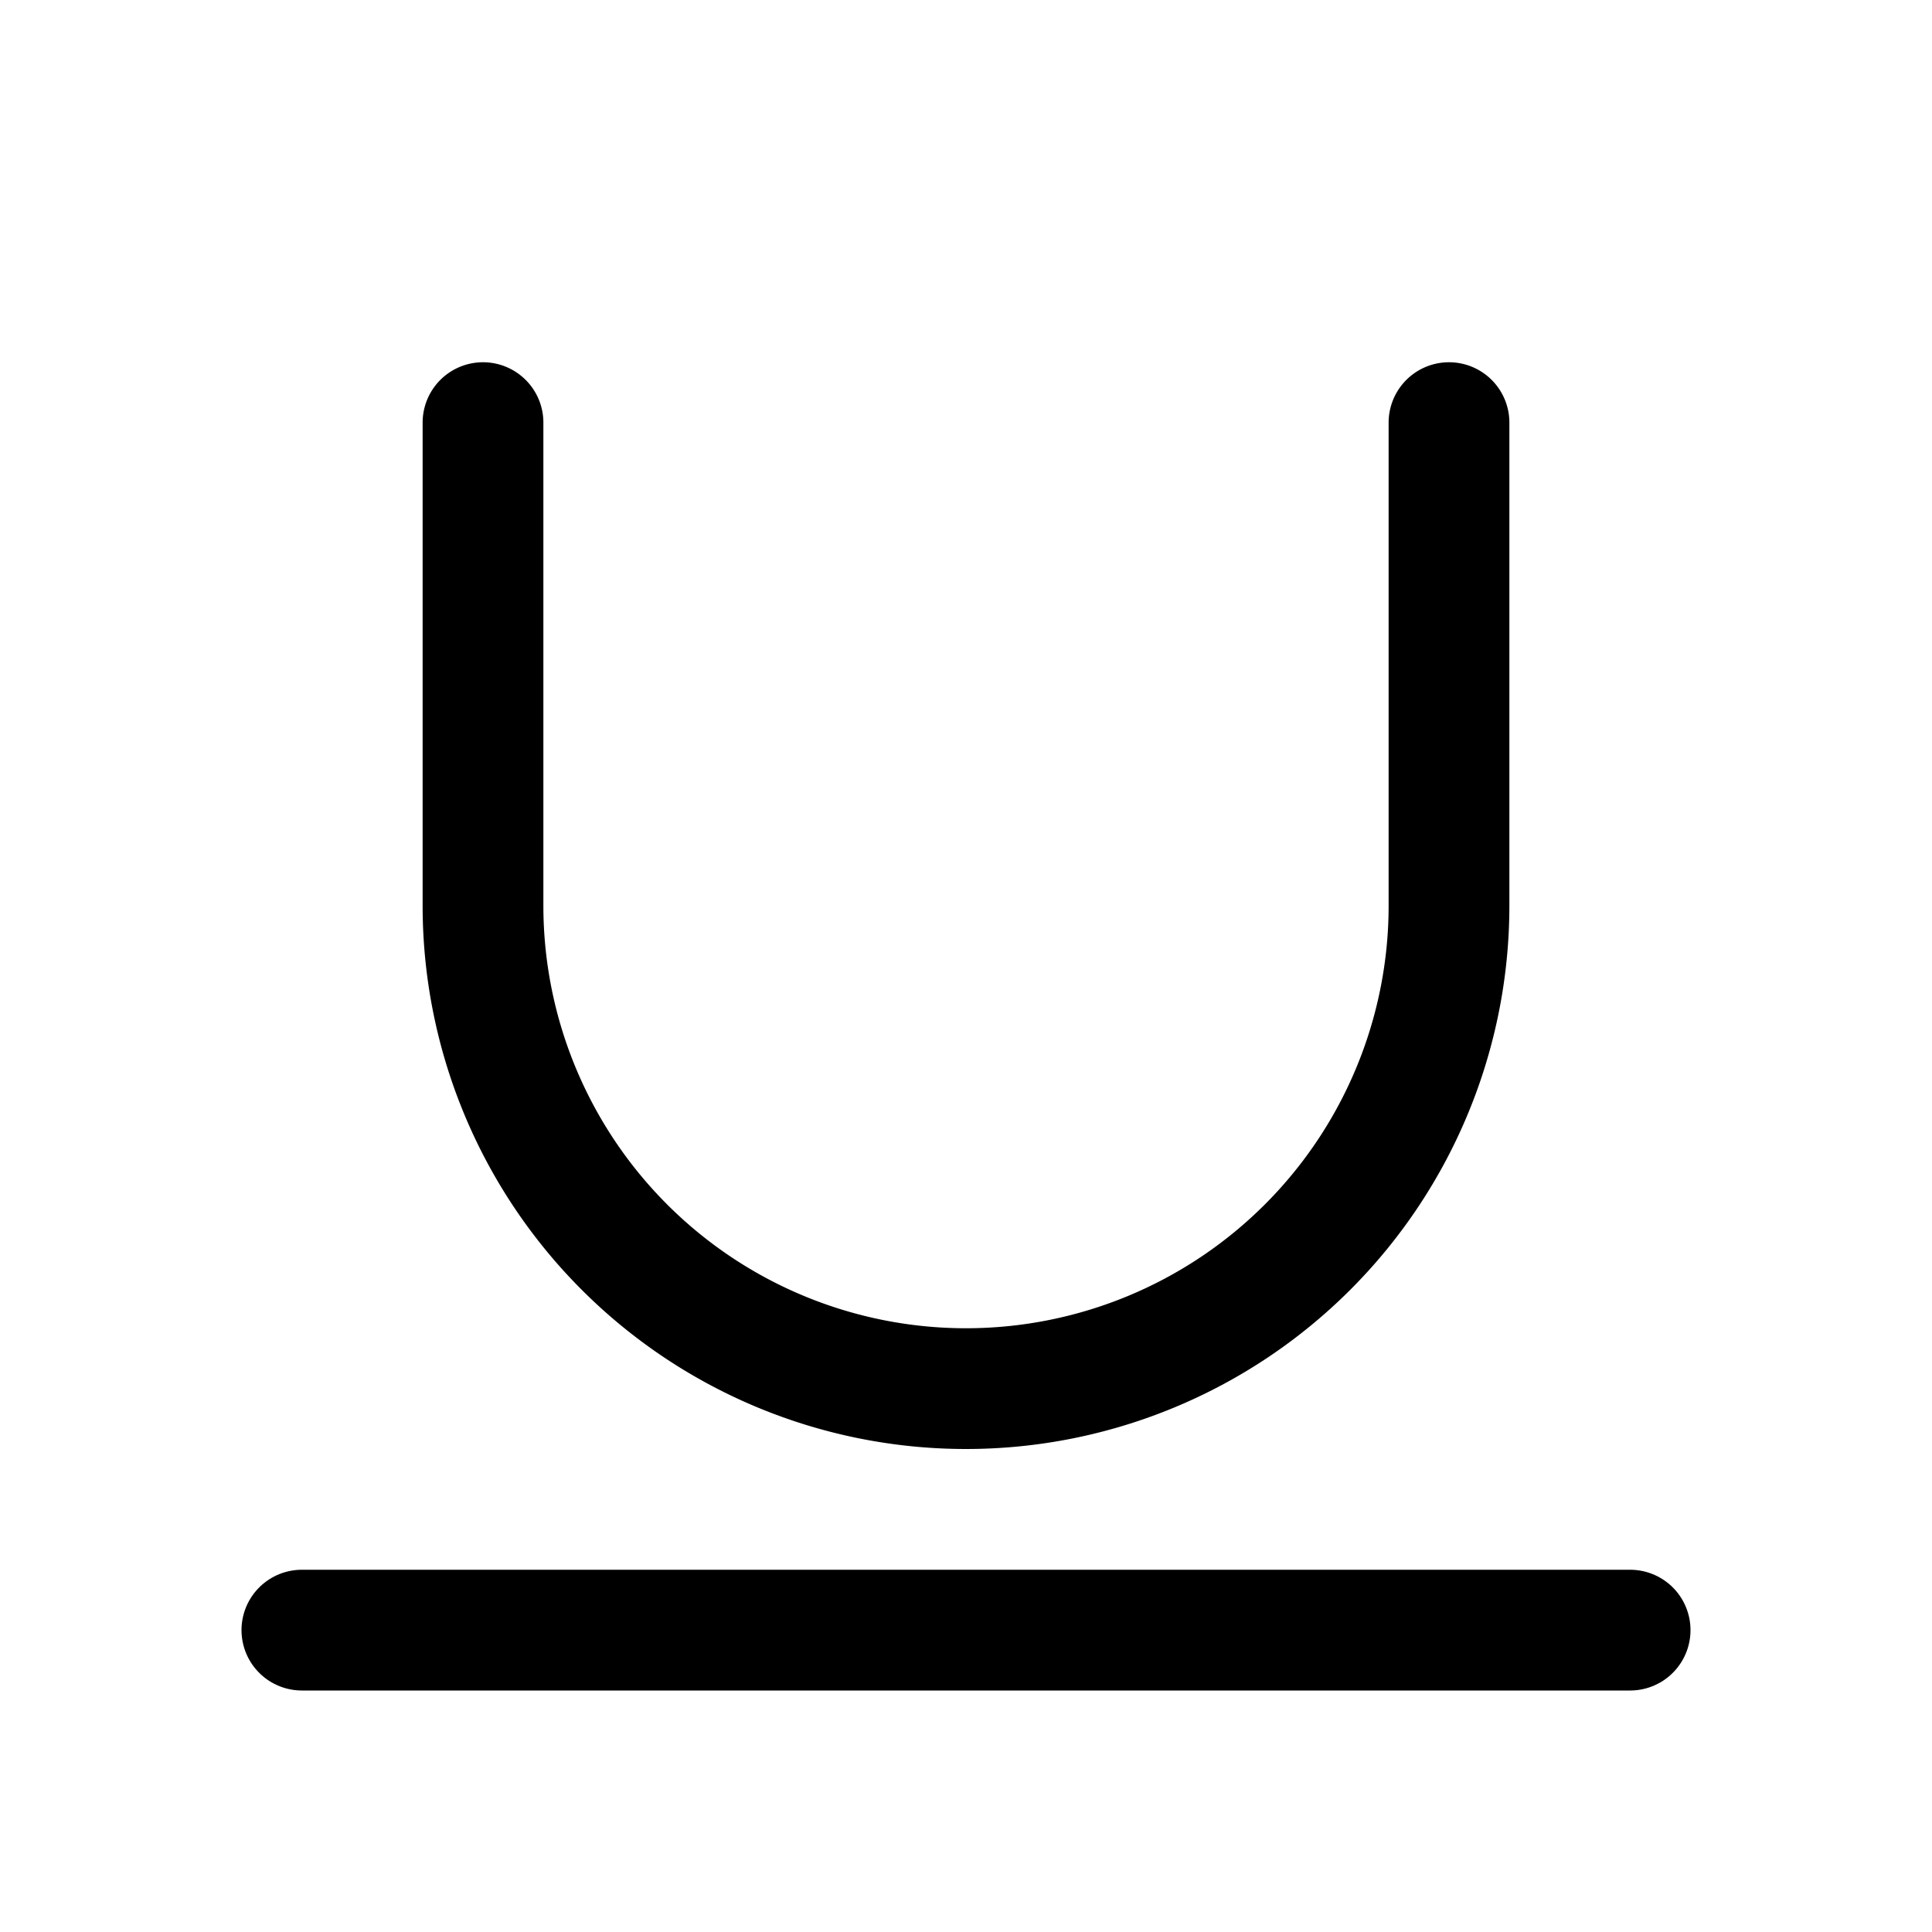 <svg xmlns="http://www.w3.org/2000/svg" viewBox="0 0 256 256"><rect width="256" height="256" fill="none"/><line x1="40" y1="216" x2="216" y2="216" fill="none" stroke="#000" stroke-linecap="round" stroke-linejoin="round" stroke-width="16"/><path d="M64,56v64a64,64,0,0,0,128,0V56" fill="none" stroke="#000" stroke-linecap="round" stroke-linejoin="round" stroke-width="16"/></svg>